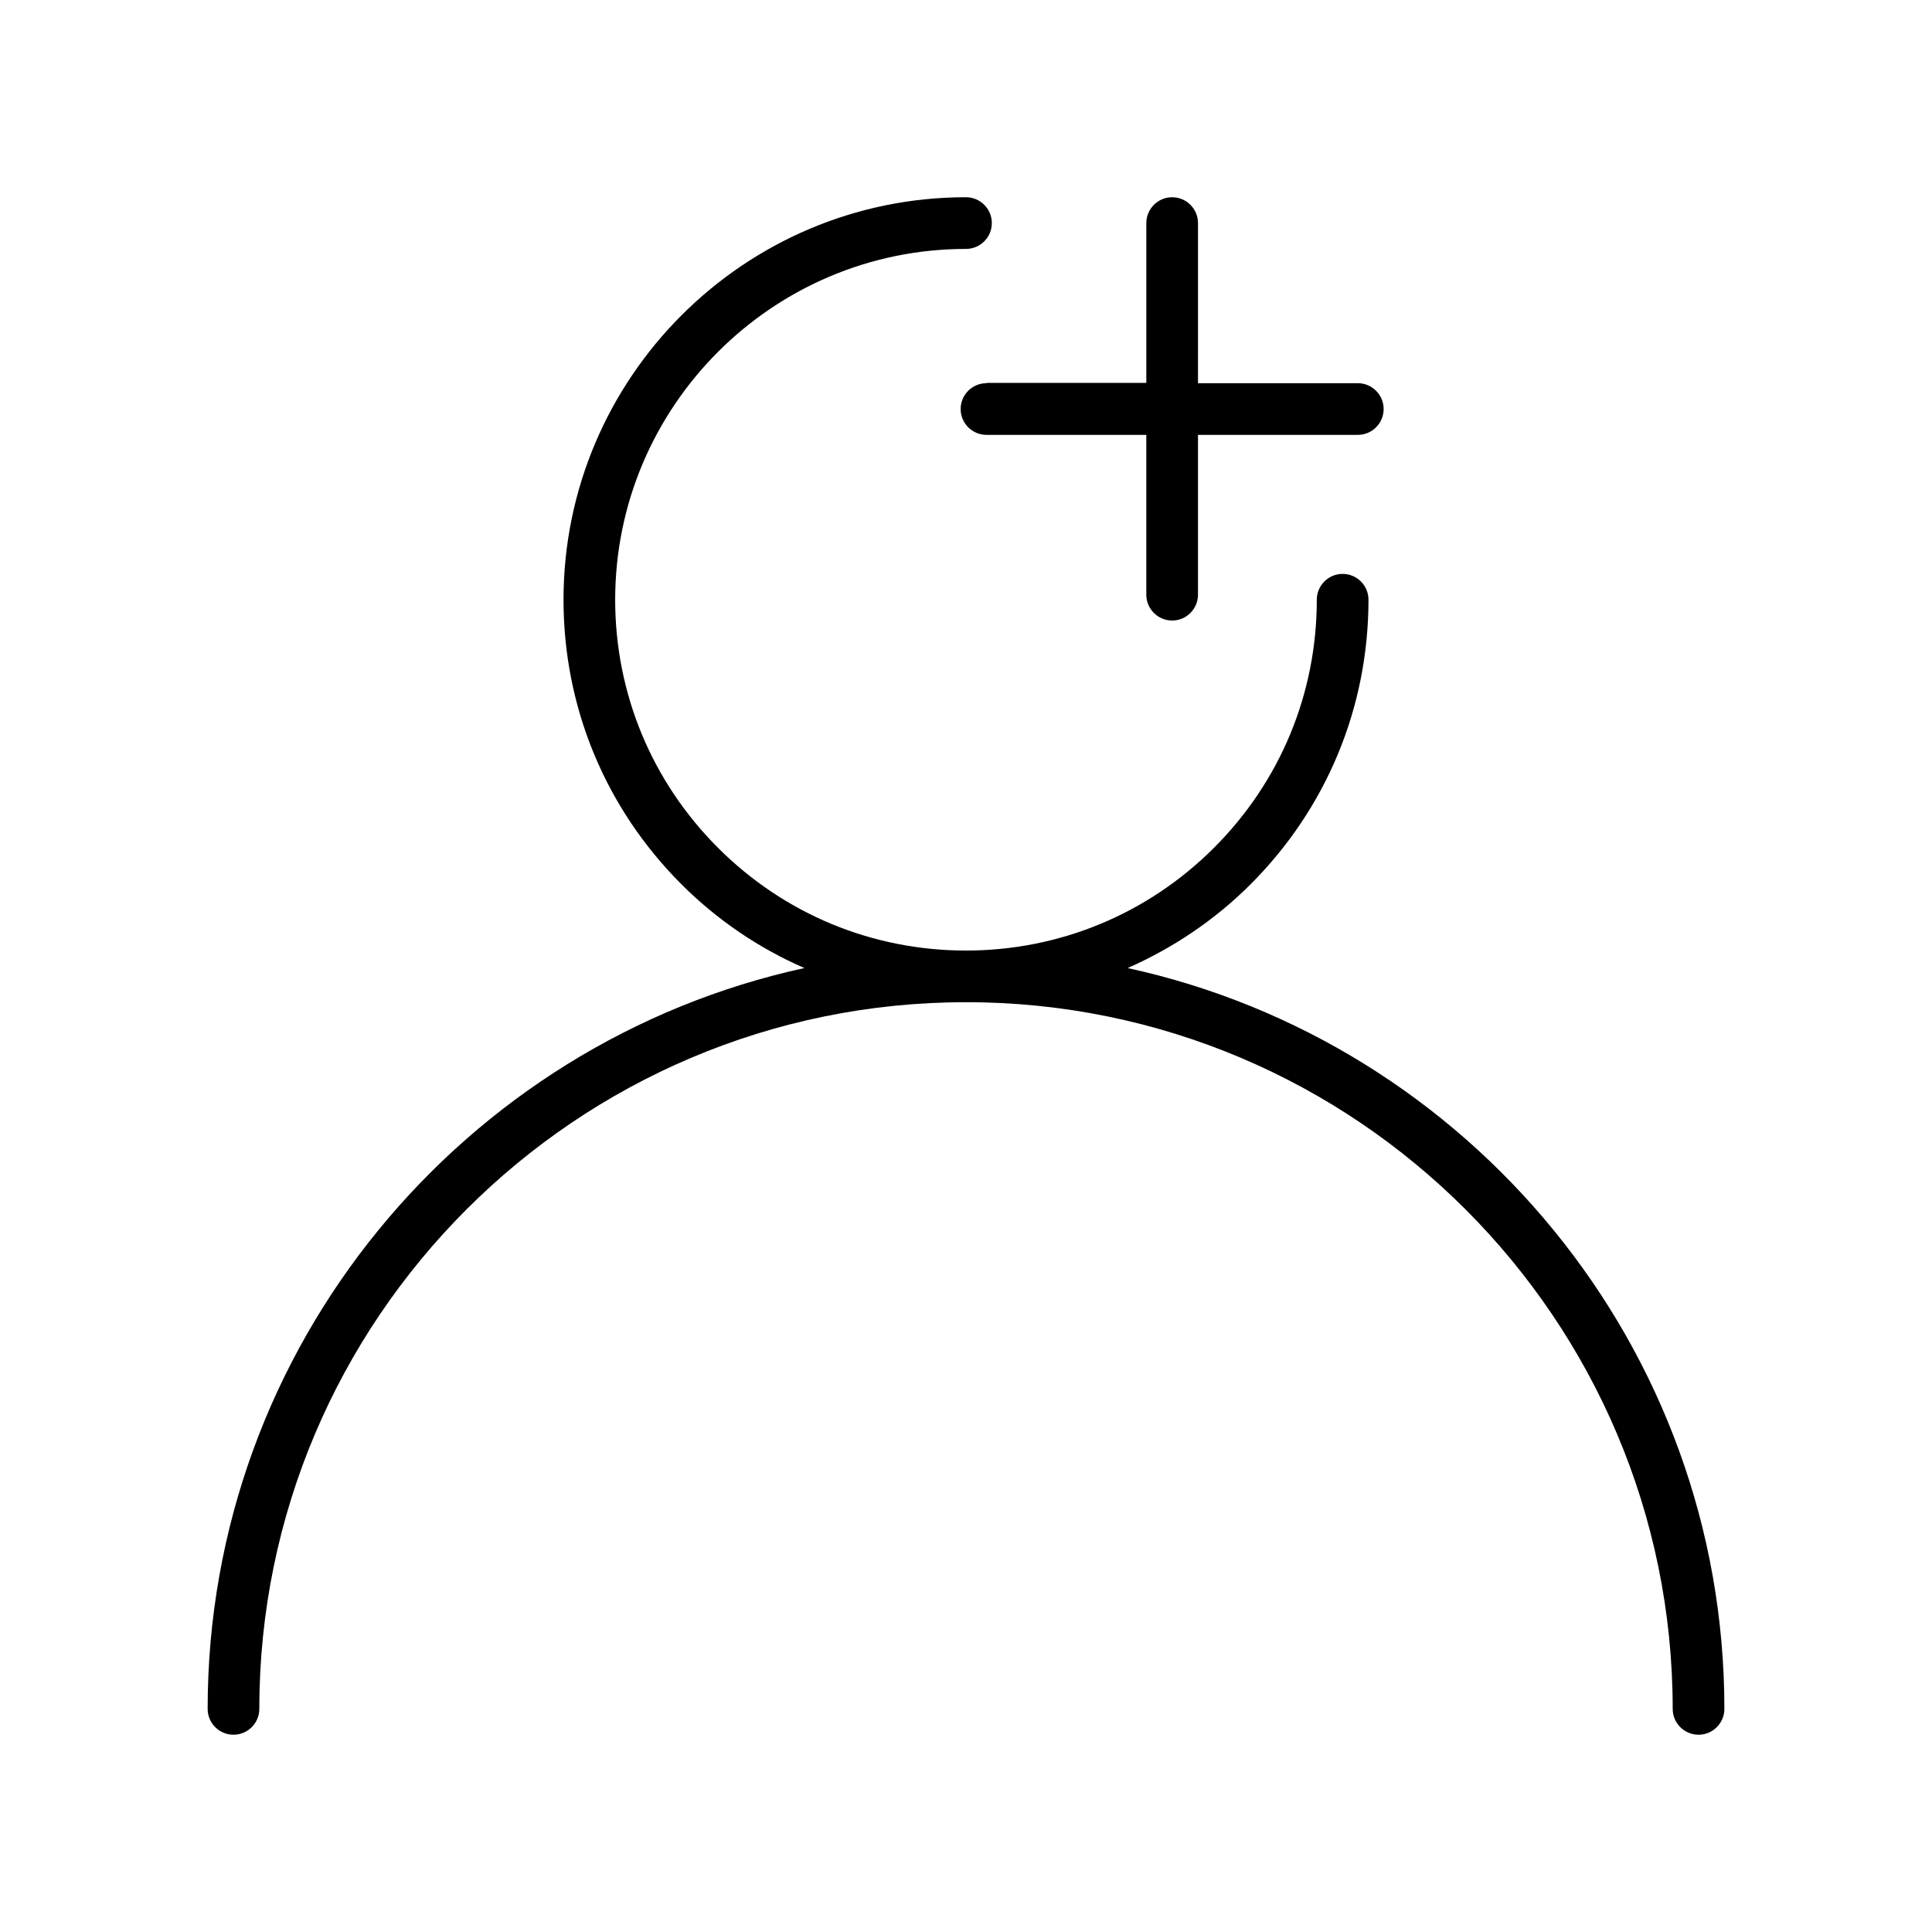 <?xml version="1.0" encoding="UTF-8"?>
<!-- Uploaded to: SVG Find, www.svgrepo.com, Generator: SVG Find Mixer Tools -->
<svg fill="#000000" width="800px" height="800px" version="1.1" viewBox="144 144 512 512" xmlns="http://www.w3.org/2000/svg">
 <g>
  <path d="m442.82 400.55c11.965-5.273 23.066-12.676 32.59-22.199 20.152-20.152 31.25-46.918 31.25-75.414 0-3.777-3.07-6.848-6.848-6.848s-6.848 3.07-6.848 6.848c0 24.875-9.684 48.176-27.238 65.73-17.555 17.555-40.934 27.238-65.73 27.238-24.875 0-48.176-9.684-65.73-27.238-17.555-17.555-27.238-40.934-27.238-65.73 0-51.246 41.723-92.969 92.969-92.969 3.777 0 6.848-3.07 6.848-6.848 0-3.781-3.07-6.852-6.848-6.852-58.805 0-106.66 47.863-106.66 106.66 0 28.496 11.098 55.262 31.25 75.414 9.523 9.523 20.625 17.004 32.59 22.199-90.293 19.684-158.15 100.21-158.15 196.33 0 3.777 3.07 6.848 6.848 6.848s6.848-3.07 6.848-6.848c0-103.28 83.996-187.28 187.28-187.28s187.28 83.996 187.28 187.28c0 3.777 3.07 6.848 6.848 6.848s6.848-3.07 6.848-6.848c0-96.117-67.859-176.65-158.15-196.33z"/>
  <path d="m405.43 245.55c-3.777 0-6.848 3.07-6.848 6.848 0 3.777 3.07 6.848 6.848 6.848h42.352v42.352c0 3.777 3.07 6.848 6.848 6.848s6.848-3.07 6.848-6.848v-42.352h42.352c3.777 0 6.848-3.07 6.848-6.848 0-3.777-3.07-6.848-6.848-6.848h-42.352l0.004-42.43c0-3.777-3.07-6.848-6.848-6.848-3.777 0-6.848 3.07-6.848 6.848v42.352l-42.355-0.004z"/>
 </g>
</svg>